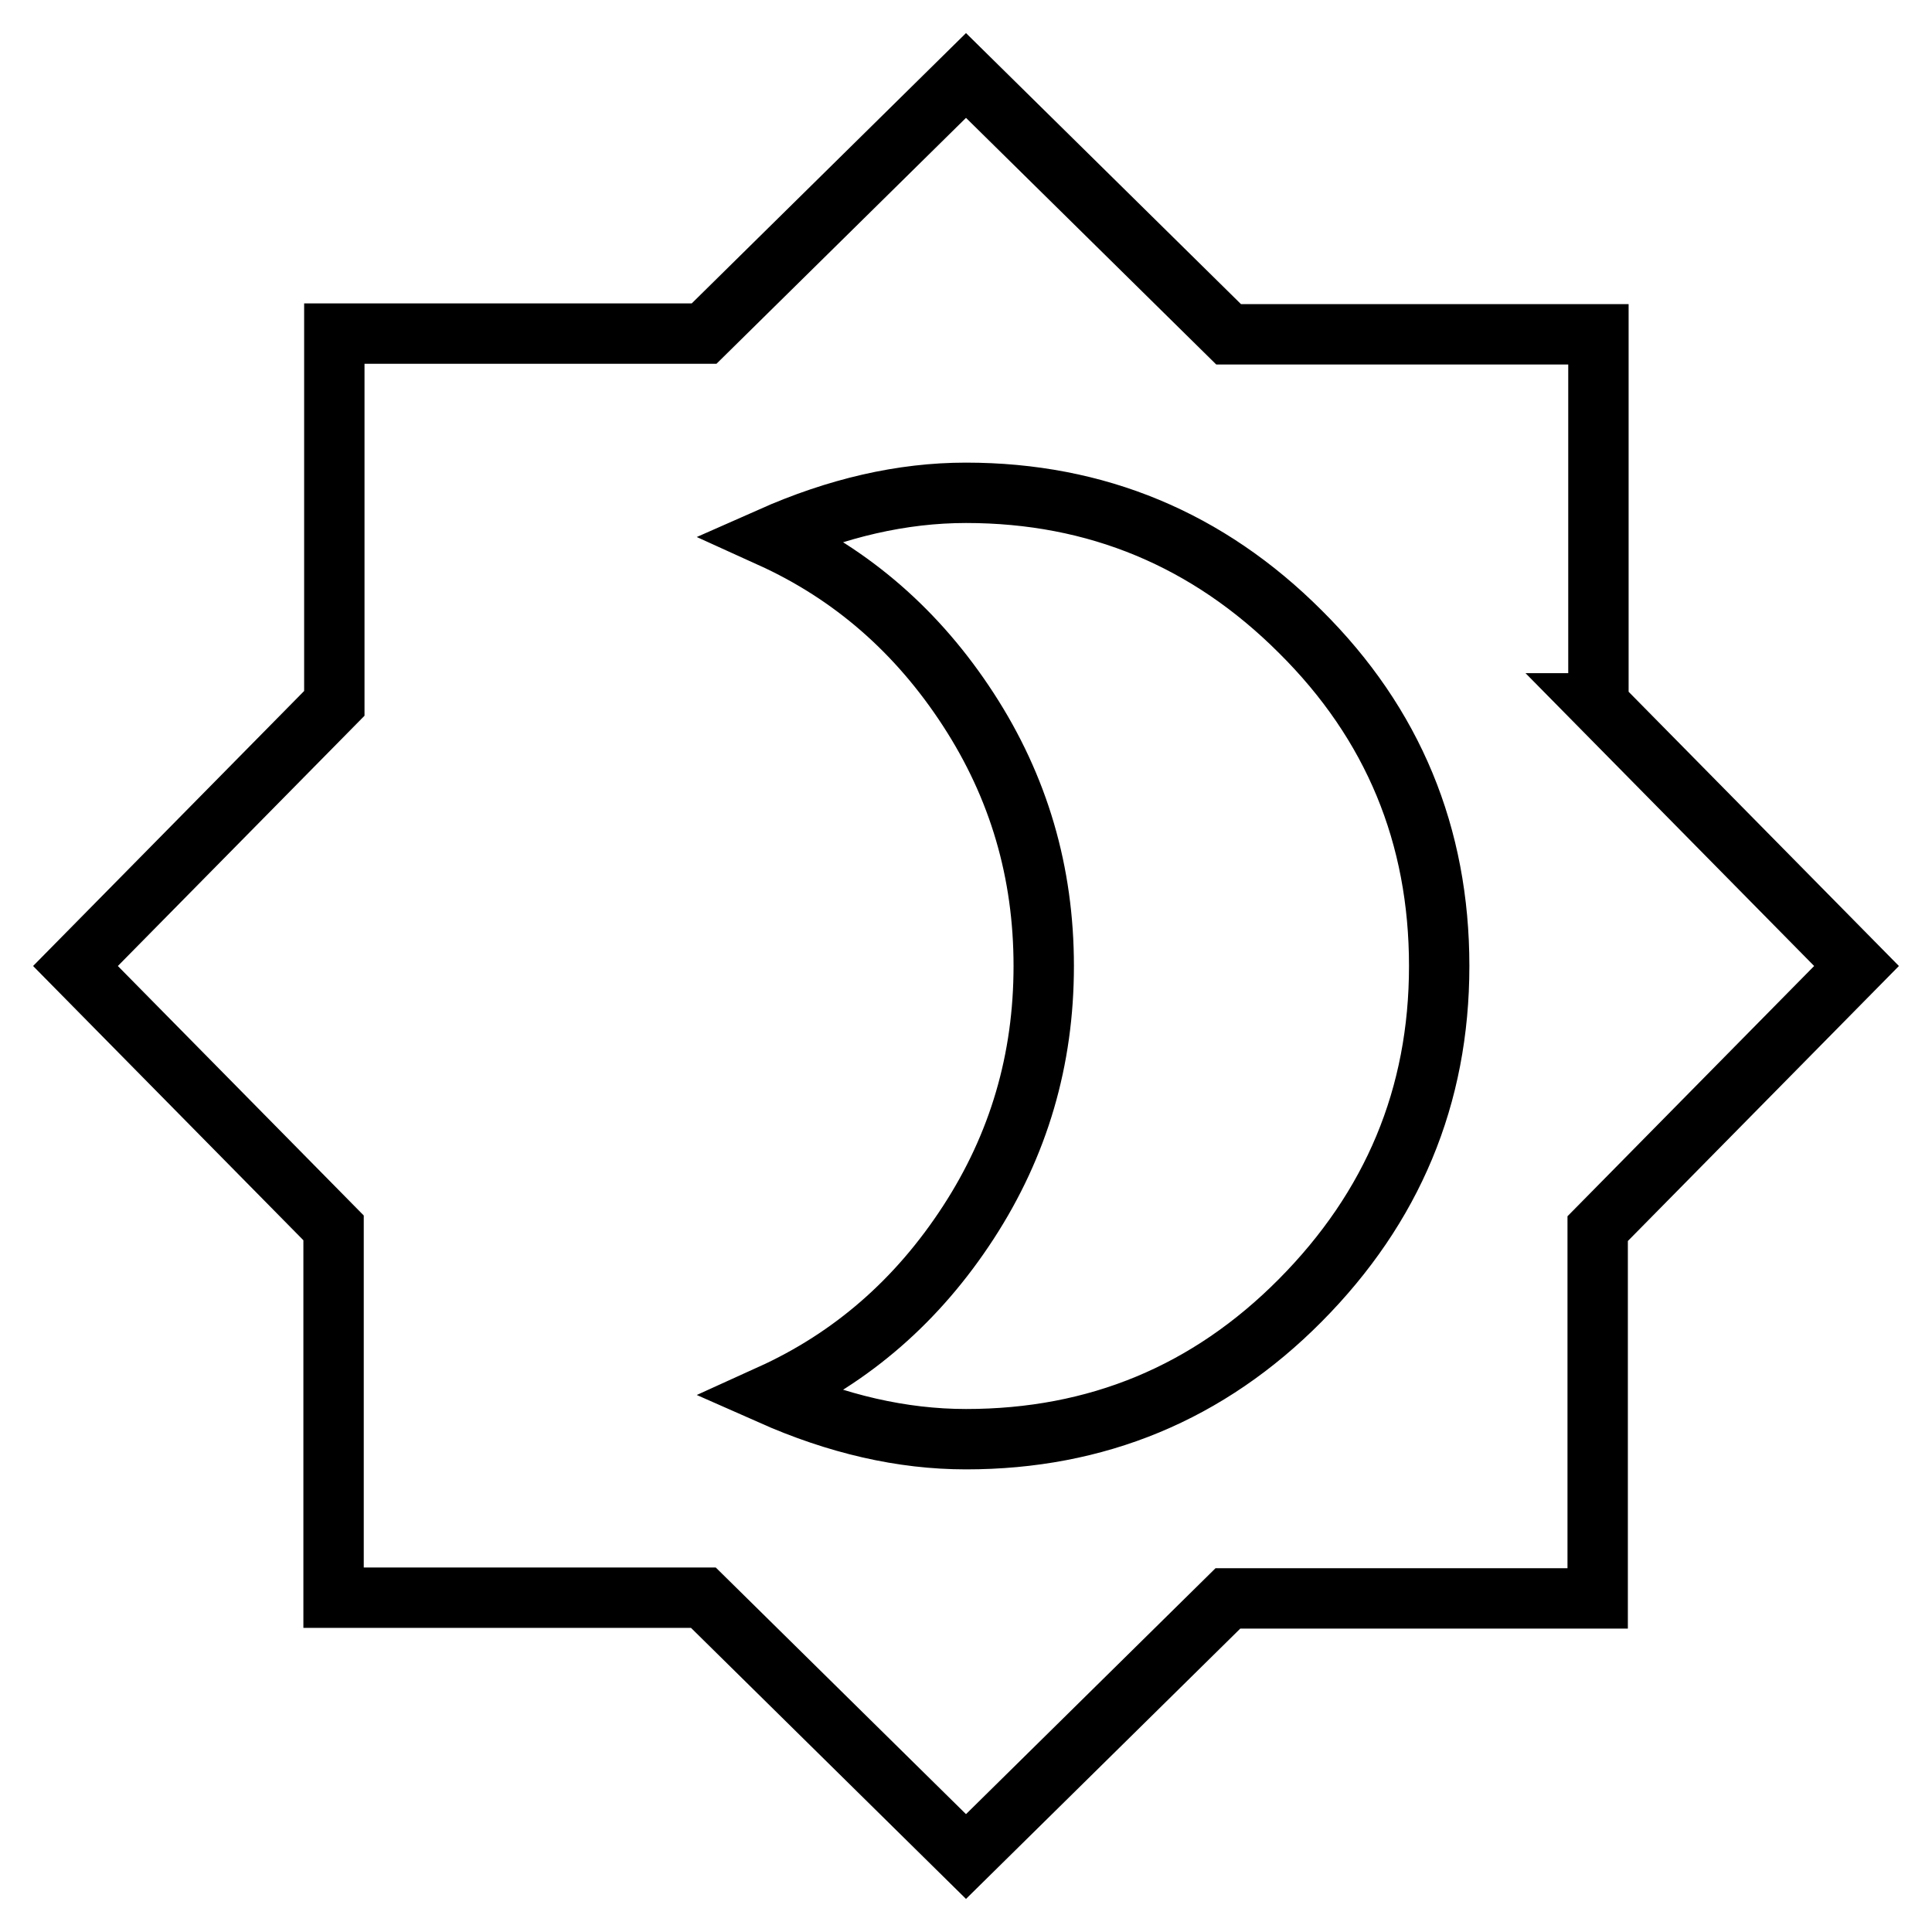 <?xml version="1.0" encoding="utf-8"?>
<!-- Svg Vector Icons : http://www.onlinewebfonts.com/icon -->
<!DOCTYPE svg PUBLIC "-//W3C//DTD SVG 1.1//EN" "http://www.w3.org/Graphics/SVG/1.1/DTD/svg11.dtd">
<svg version="1.1" xmlns="http://www.w3.org/2000/svg" xmlns:xlink="http://www.w3.org/1999/xlink" x="0px" y="0px" viewBox="0 0 256 256" enable-background="new 0 0 256 256" xml:space="preserve">
<g> <path stroke-width="8" fill-opacity="0" stroke="#000000"  d="M128,190.7c17.3,0,32.1-6.1,44.3-18.4s18.4-27,18.4-44.3c0-17.3-6.1-32.1-18.4-44.3 c-12.2-12.2-27-18.4-44.3-18.4c-8.5,0-17.1,2-25.9,5.9c10.8,4.9,19.5,12.5,26.2,22.8c6.7,10.3,10,21.6,10,34c0,12.4-3.3,23.7-10,34 c-6.7,10.3-15.4,17.9-26.2,22.8C110.9,188.7,119.5,190.7,128,190.7L128,190.7z M211.7,93.2L246,128l-34.3,34.8v49h-49L128,246 l-34.8-34.3h-49v-49L10,128l34.3-34.8v-49h49L128,10l34.8,34.3h49V93.2z"/></g>
</svg>
